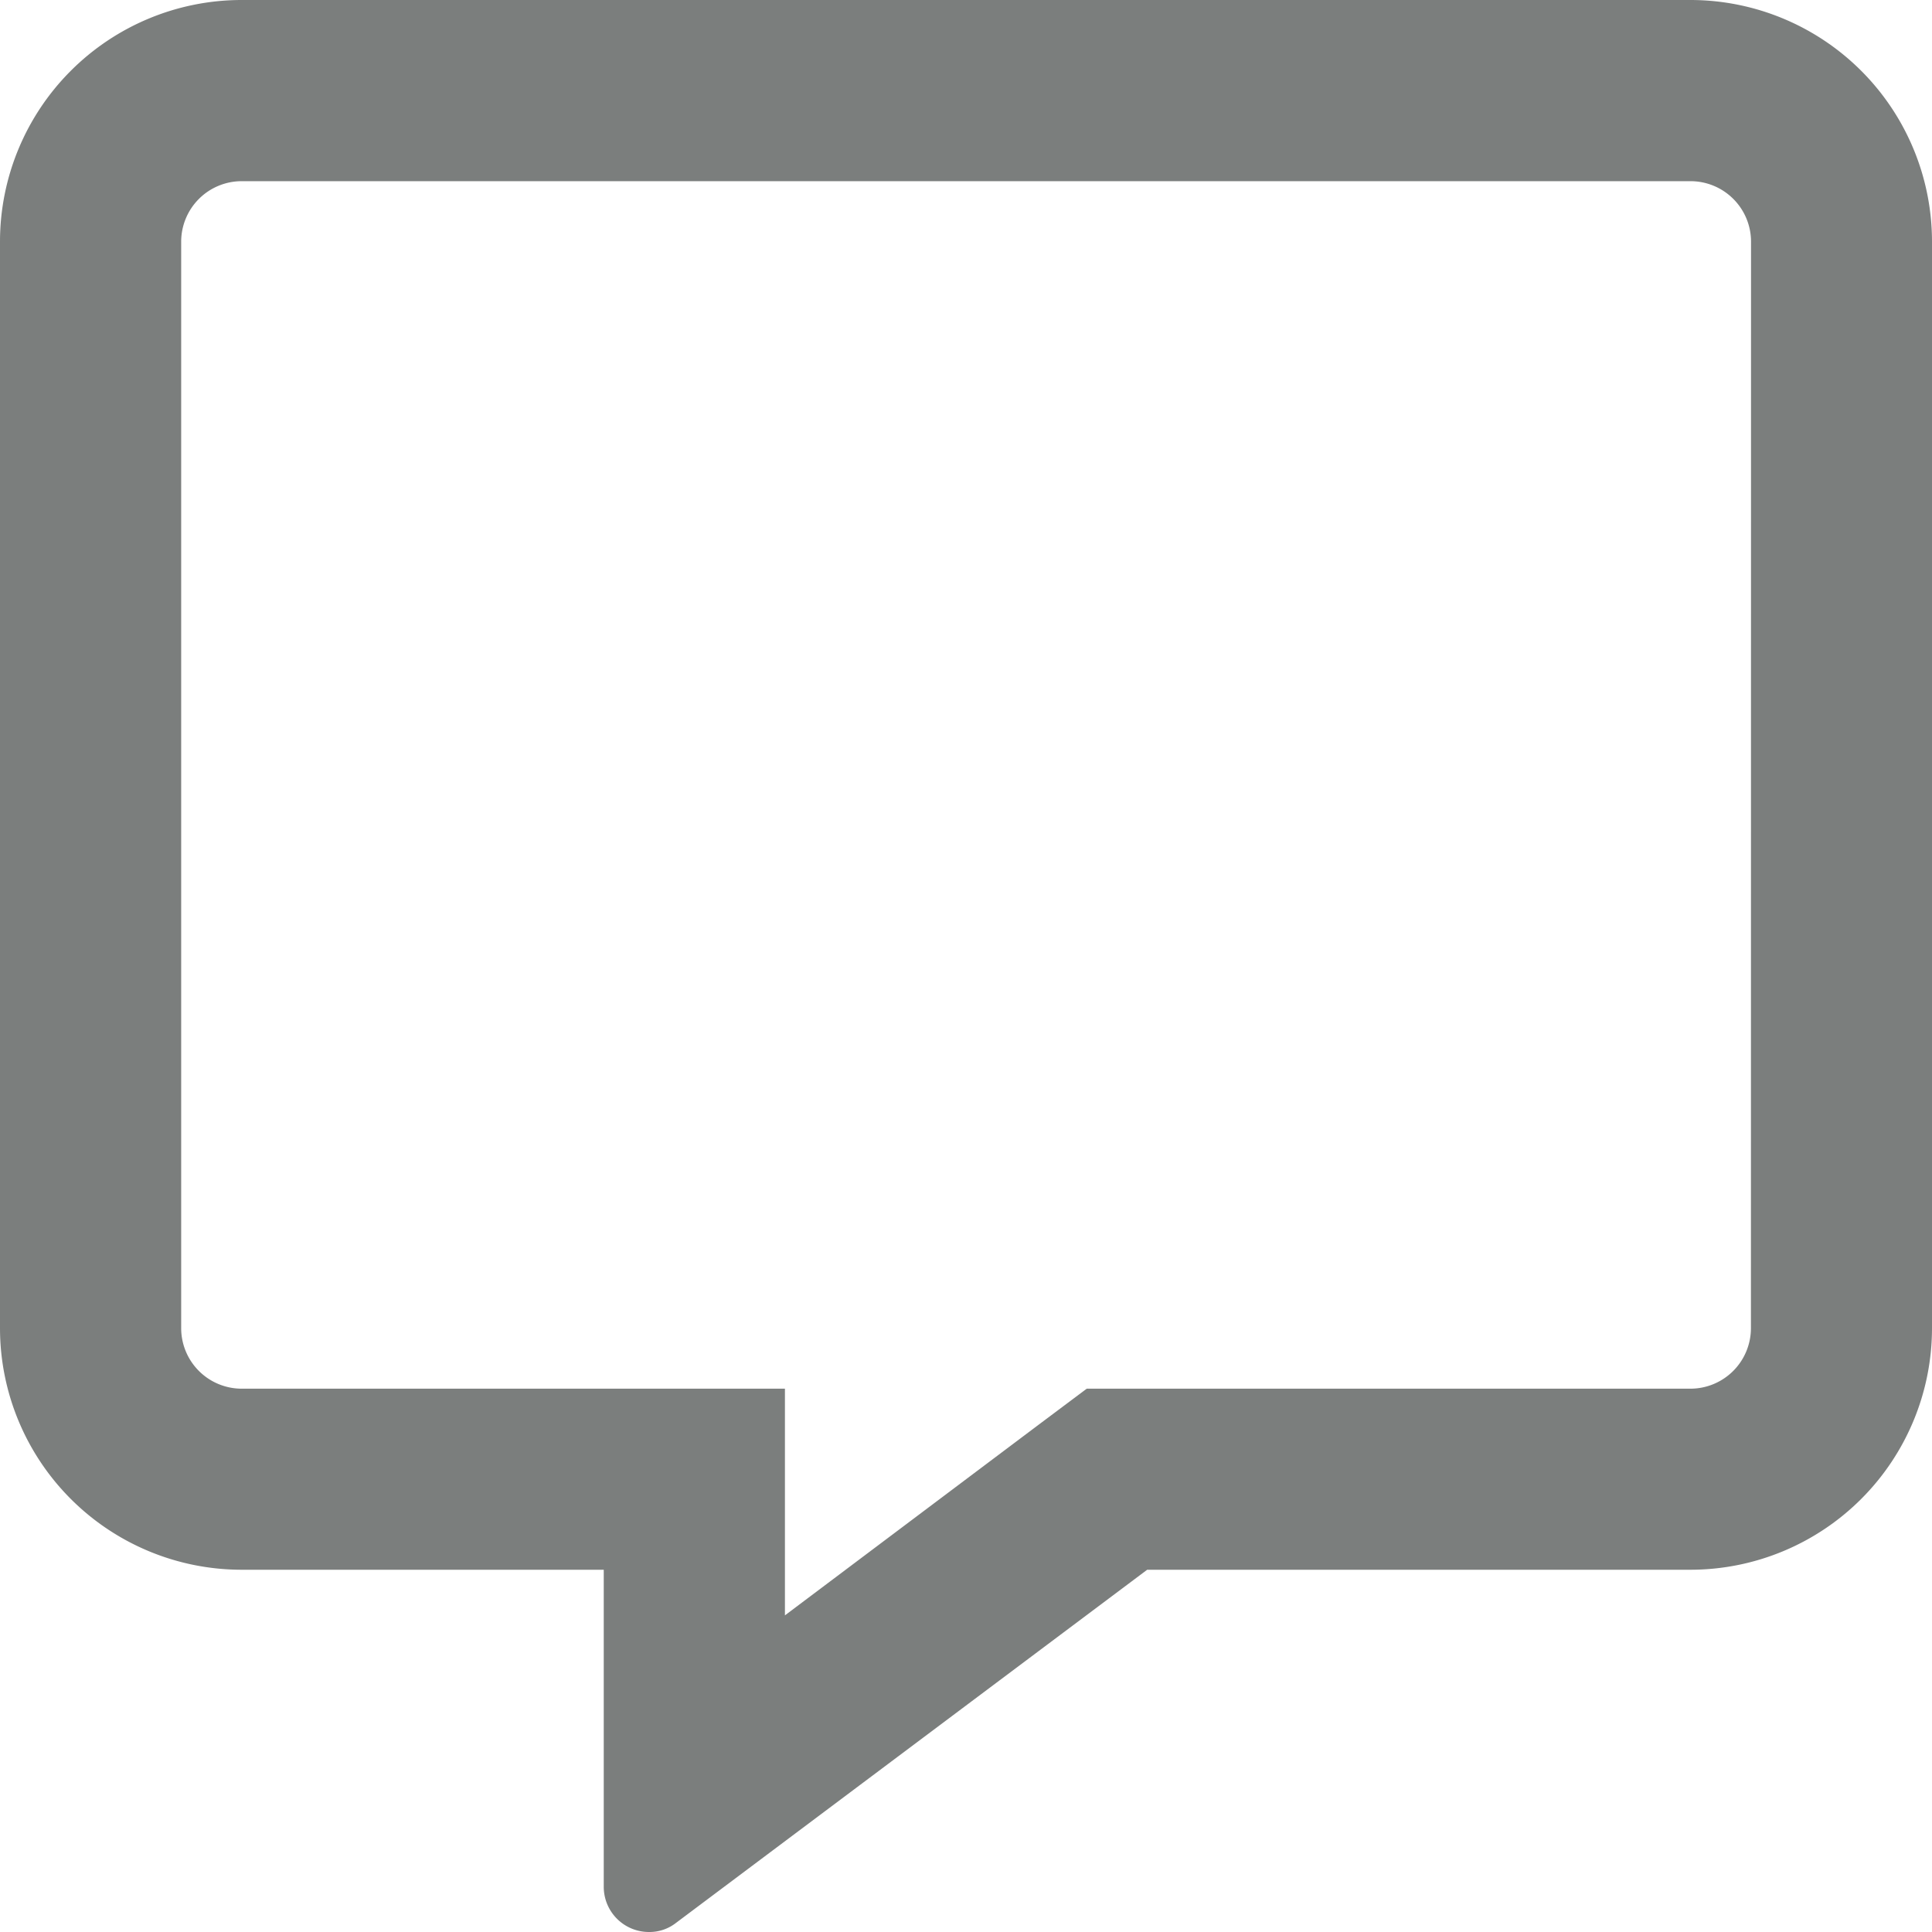<svg xmlns="http://www.w3.org/2000/svg" width="18" height="18" viewBox="0 0 18 18">
  <path id="icon-comment" d="M15.75-15.75H2.25A2.252,2.252,0,0,0,0-13.5V-3.375a2.252,2.252,0,0,0,2.25,2.25H5.625V1.828a.421.421,0,0,0,.422.422.4.4,0,0,0,.25-.084l4.391-3.291H15.75A2.252,2.252,0,0,0,18-3.375V-13.5A2.252,2.252,0,0,0,15.75-15.75Zm.563,12.375a.564.564,0,0,1-.562.563H10.125l-.45.337L7.313-.7V-2.812H2.25a.564.564,0,0,1-.562-.562V-13.5a.564.564,0,0,1,.563-.562h13.5a.564.564,0,0,1,.563.563Z" transform="translate(0 15.75)" fill="#7b7e7d"/>
</svg>
